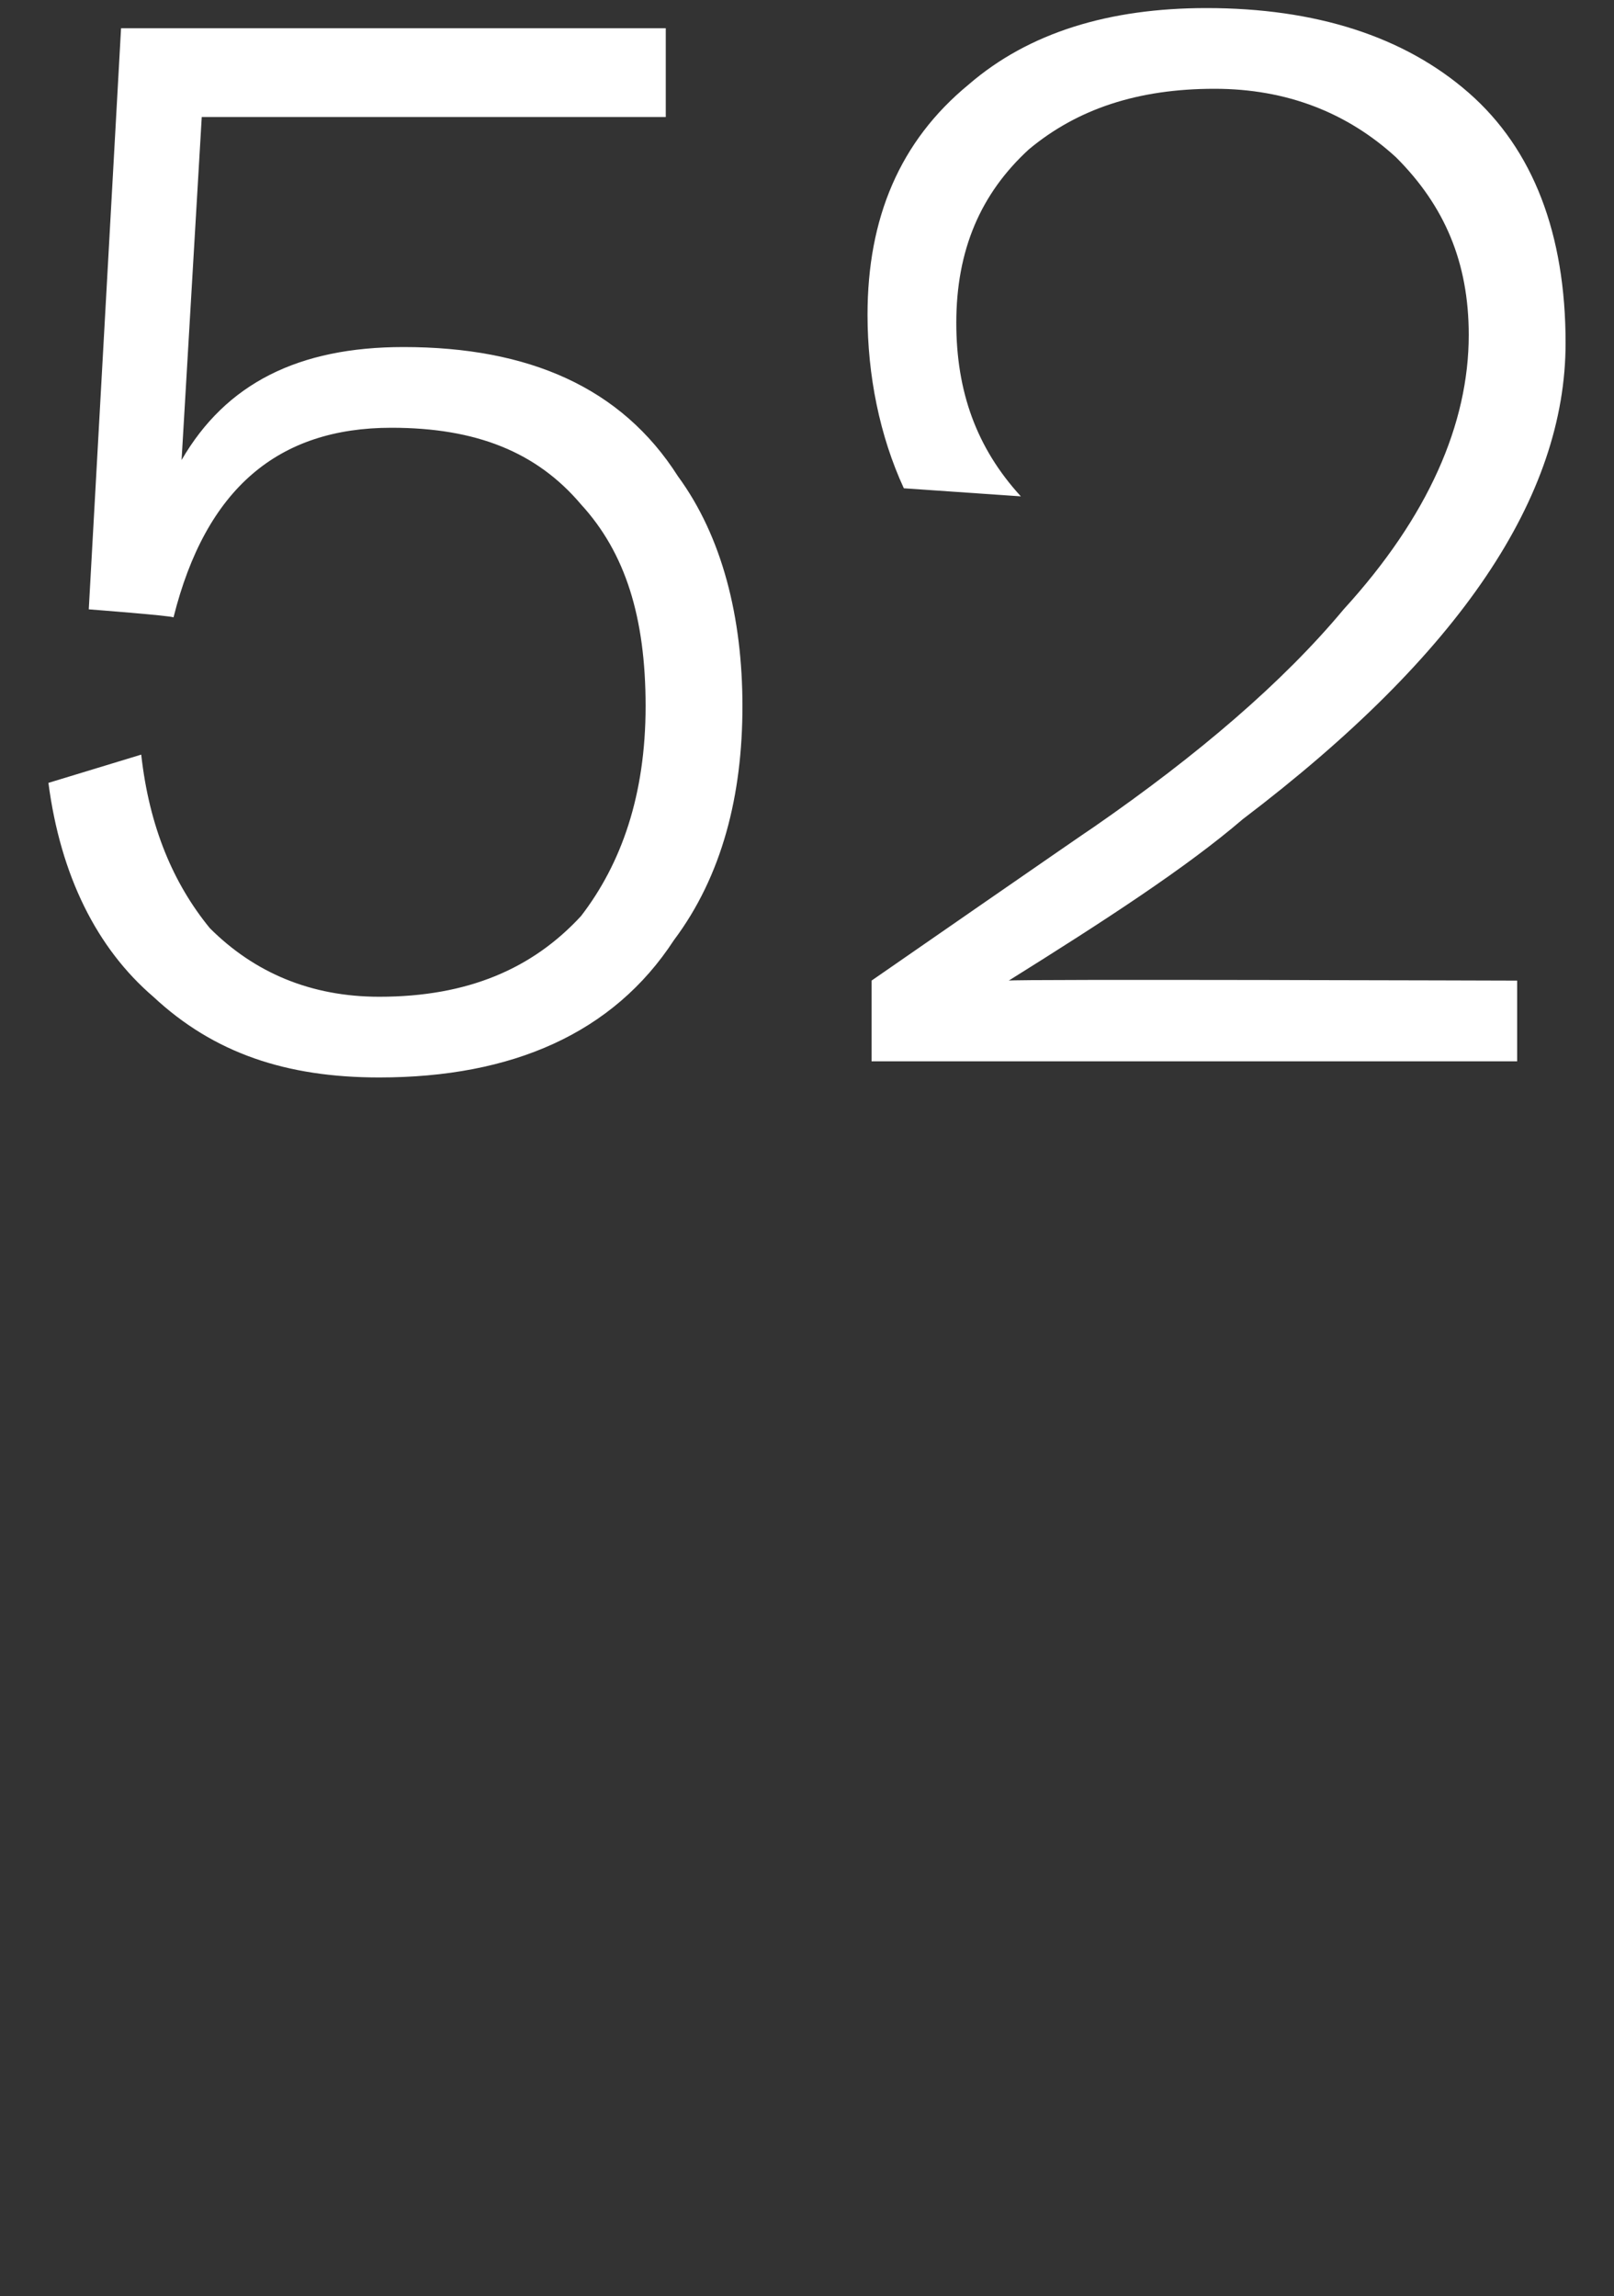<svg xmlns="http://www.w3.org/2000/svg" version="1.1" width="40px" height="56.9px" viewBox="0 0 40 56.9"><rect x="0" y="0" width="40" height="56.9" fill="#333333" stroke="none"/><desc>52</desc><defs/><g id="Polygon62417"><path d="m16.8 11.8c1.1 1.5 1.6 3.5 1.6 5.7c0 2.2-.5 4.2-1.7 5.8c-1.5 2.3-4 3.4-7.3 3.4c-2.3 0-4.1-.6-5.6-2c-1.4-1.2-2.3-3-2.6-5.3c0 0 2.3-.7 2.3-.7c.2 1.8.8 3.2 1.7 4.3c1.1 1.1 2.5 1.7 4.2 1.7c2.2 0 3.8-.7 5-2c1-1.3 1.6-3 1.6-5.2c0-2.2-.5-3.8-1.6-5c-1.1-1.3-2.6-1.9-4.7-1.9c-2.8 0-4.6 1.5-5.4 4.7c-.01-.04-2.1-.2-2.1-.2l.8-14.4l13.5 0l0 2.2l-11.5 0c0 0-.5 8.51-.5 8.5c1.1-1.9 2.9-2.8 5.5-2.8c3.1 0 5.4 1 6.8 3.2c0 0 0 0 0 0zm19.6-9.5c1.6 1.4 2.4 3.5 2.4 6.2c0 3.8-2.6 7.7-8 11.8c-1.4 1.2-3.4 2.5-5.8 4c.03-.04 12.6 0 12.6 0l0 2l-16 0l0-2c0 0 5.47-3.79 5.5-3.8c2.6-1.8 4.7-3.6 6.2-5.4c2.1-2.3 3.1-4.6 3.1-6.8c0-1.8-.6-3.2-1.8-4.4c-1.2-1.1-2.7-1.7-4.5-1.7c-1.9 0-3.4.5-4.6 1.5c-1.2 1.1-1.8 2.5-1.8 4.3c0 1.7.5 3.1 1.6 4.3c0 0-2.9-.2-2.9-.2c-.6-1.3-.9-2.8-.9-4.3c0-2.4.8-4.3 2.5-5.7c1.5-1.3 3.5-1.9 5.9-1.9c2.7 0 4.9.7 6.5 2.1c0 0 0 0 0 0z" stroke="none" fill="#fff"/></g></svg>